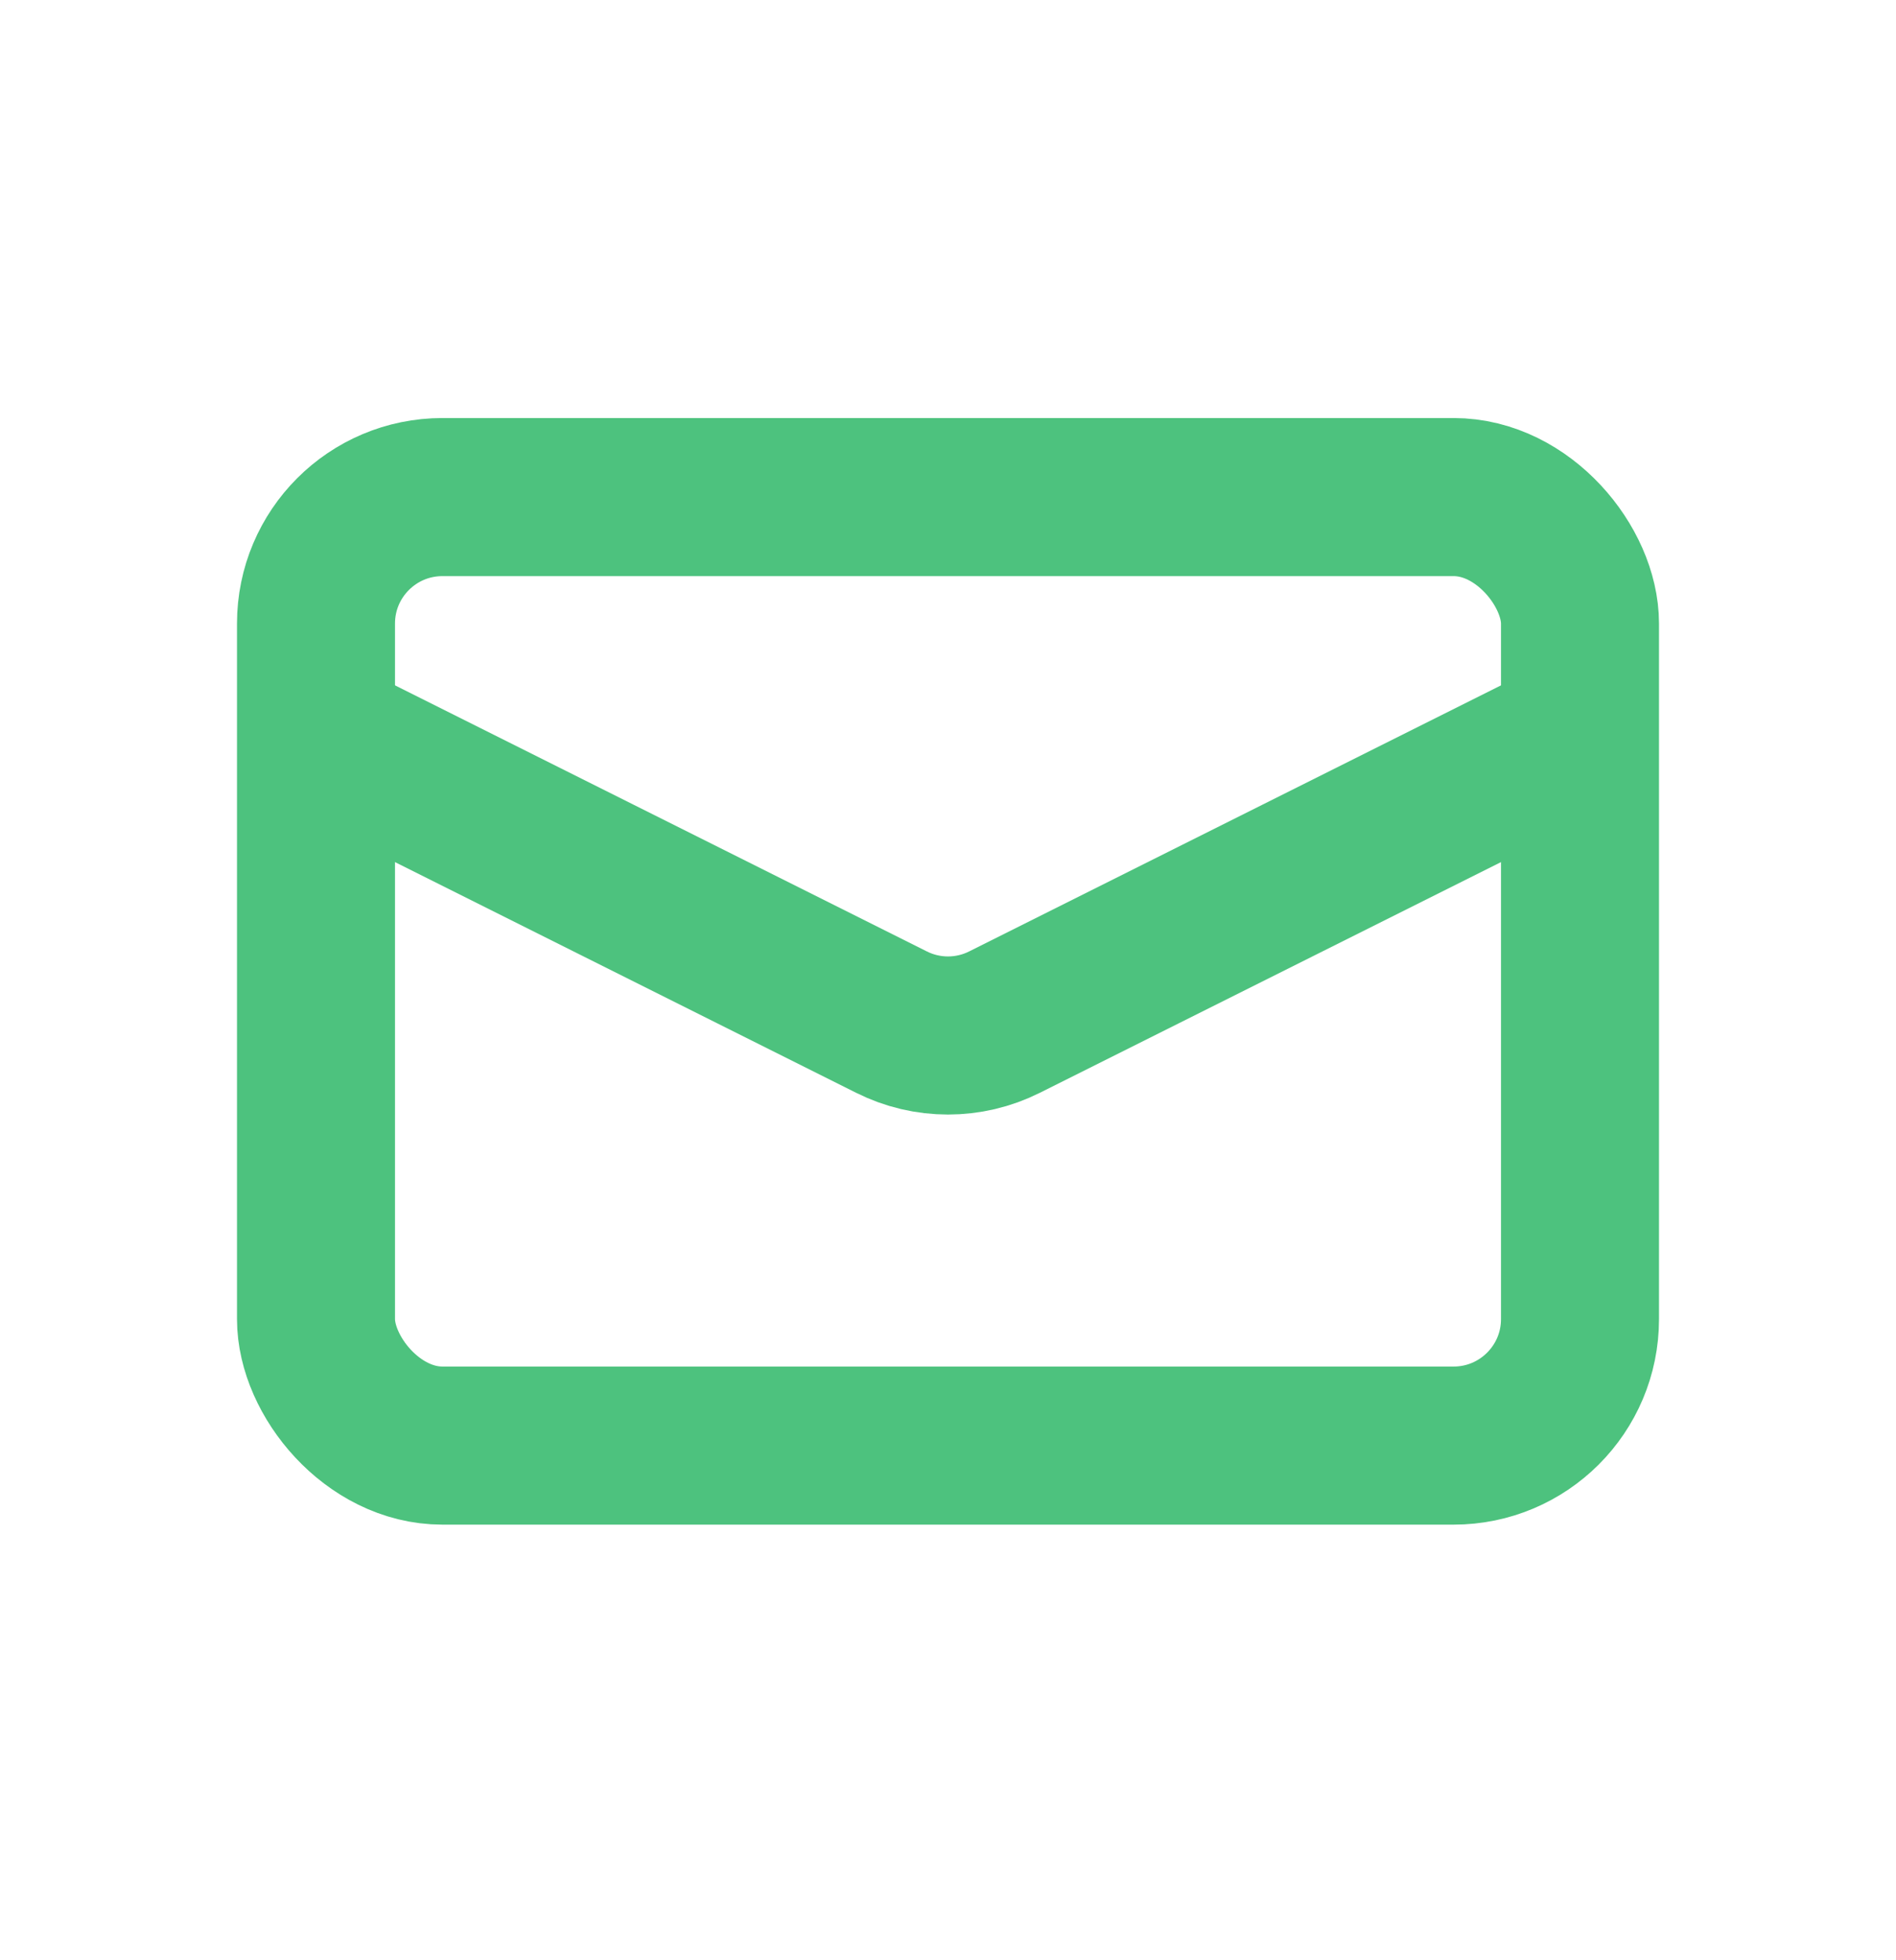 <svg width="30" height="31" viewBox="0 0 30 31" fill="none" xmlns="http://www.w3.org/2000/svg">
<rect x="5" y="7.861" width="20" height="15" rx="2" stroke="#4DC27E" stroke-width="2.5"/>
<path d="M5 11.611L14.106 16.164C14.669 16.446 15.331 16.446 15.894 16.164L25 11.611" stroke="#4DC27E" stroke-width="2.5"/>
</svg>
